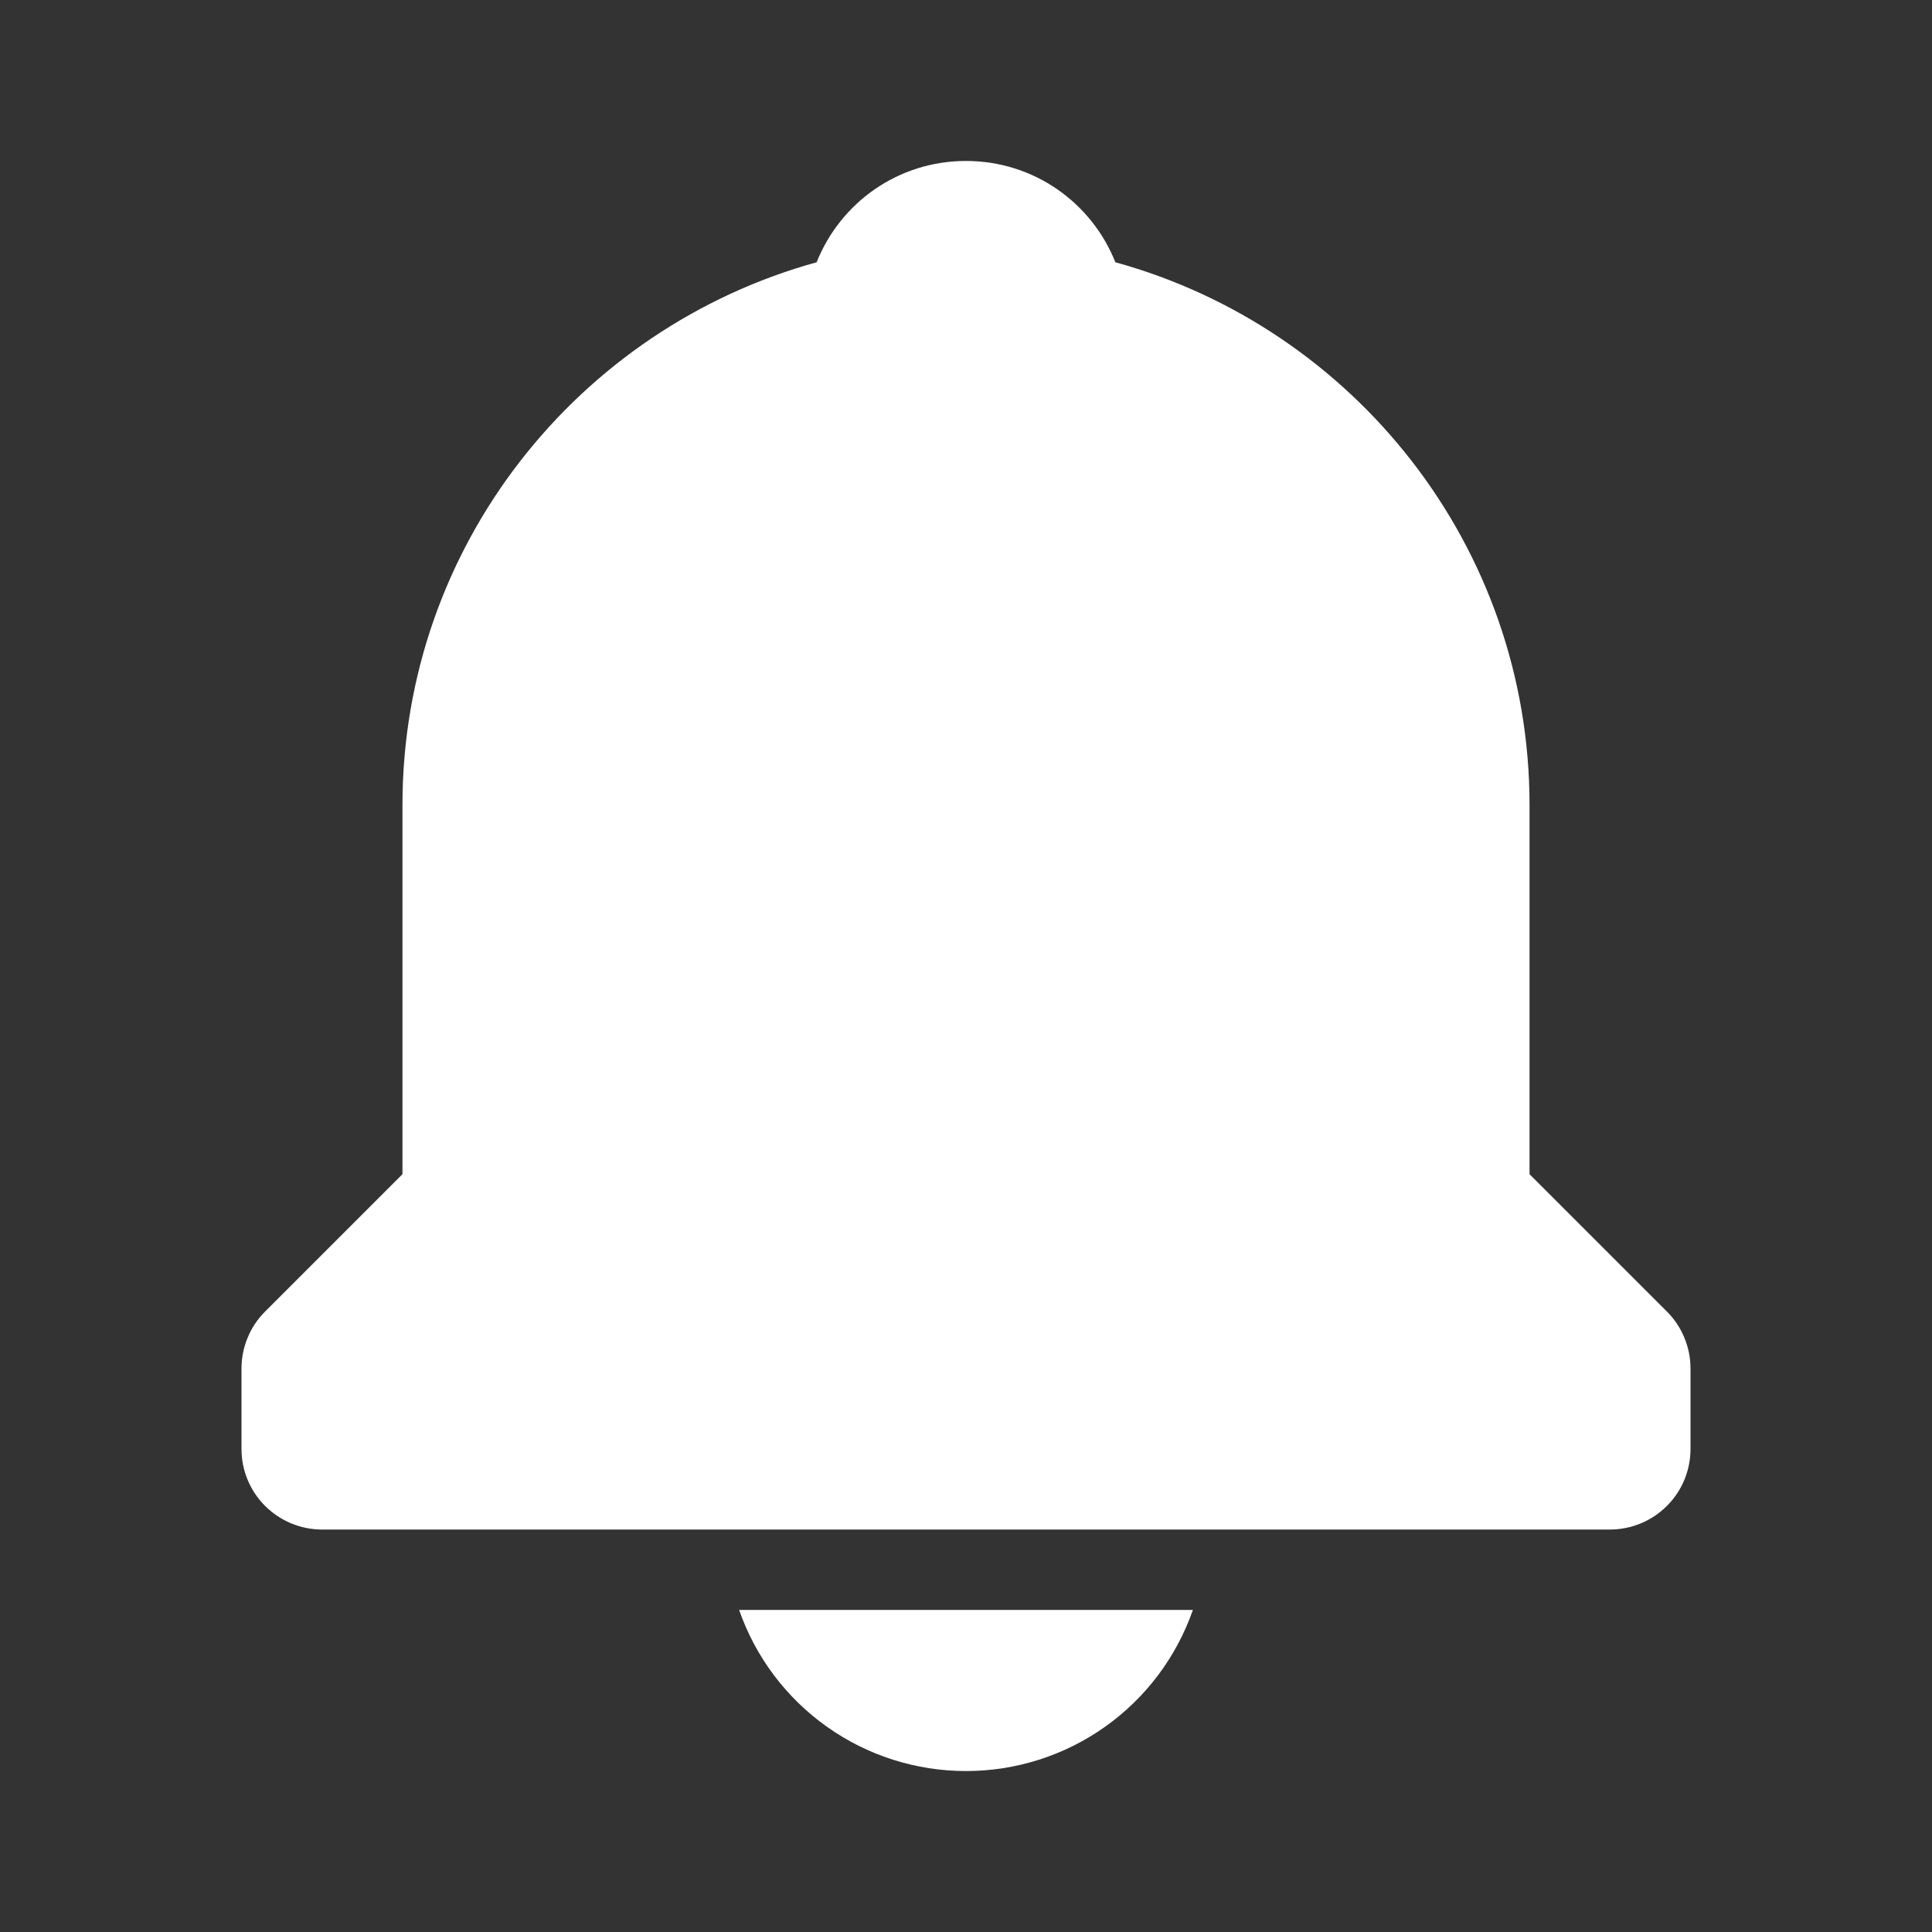 <svg width="16" height="16" viewBox="0 0 16 16" fill="none" xmlns="http://www.w3.org/2000/svg">
<rect x="0" y="0" width="16" height="16" fill="#333333" stroke="none"/>
<path d="M8 14.667C8.413 14.667 8.816 14.539 9.152 14.3C9.489 14.061 9.743 13.723 9.879 13.333H6.121C6.257 13.723 6.511 14.061 6.848 14.3C7.184 14.539 7.587 14.667 8 14.667ZM12.667 9.724V6.667C12.667 4.522 11.21 2.715 9.237 2.172C9.041 1.68 8.564 1.333 8 1.333C7.436 1.333 6.959 1.68 6.763 2.172C4.79 2.716 3.333 4.522 3.333 6.667V9.724L2.195 10.862C2.133 10.924 2.084 10.997 2.051 11.078C2.017 11.159 2 11.246 2 11.333V12C2 12.177 2.07 12.346 2.195 12.471C2.32 12.596 2.49 12.667 2.667 12.667H13.333C13.51 12.667 13.68 12.596 13.805 12.471C13.93 12.346 14 12.177 14 12V11.333C14 11.246 13.983 11.159 13.949 11.078C13.916 10.997 13.867 10.924 13.805 10.862L12.667 9.724Z" fill="white"/>
</svg>
